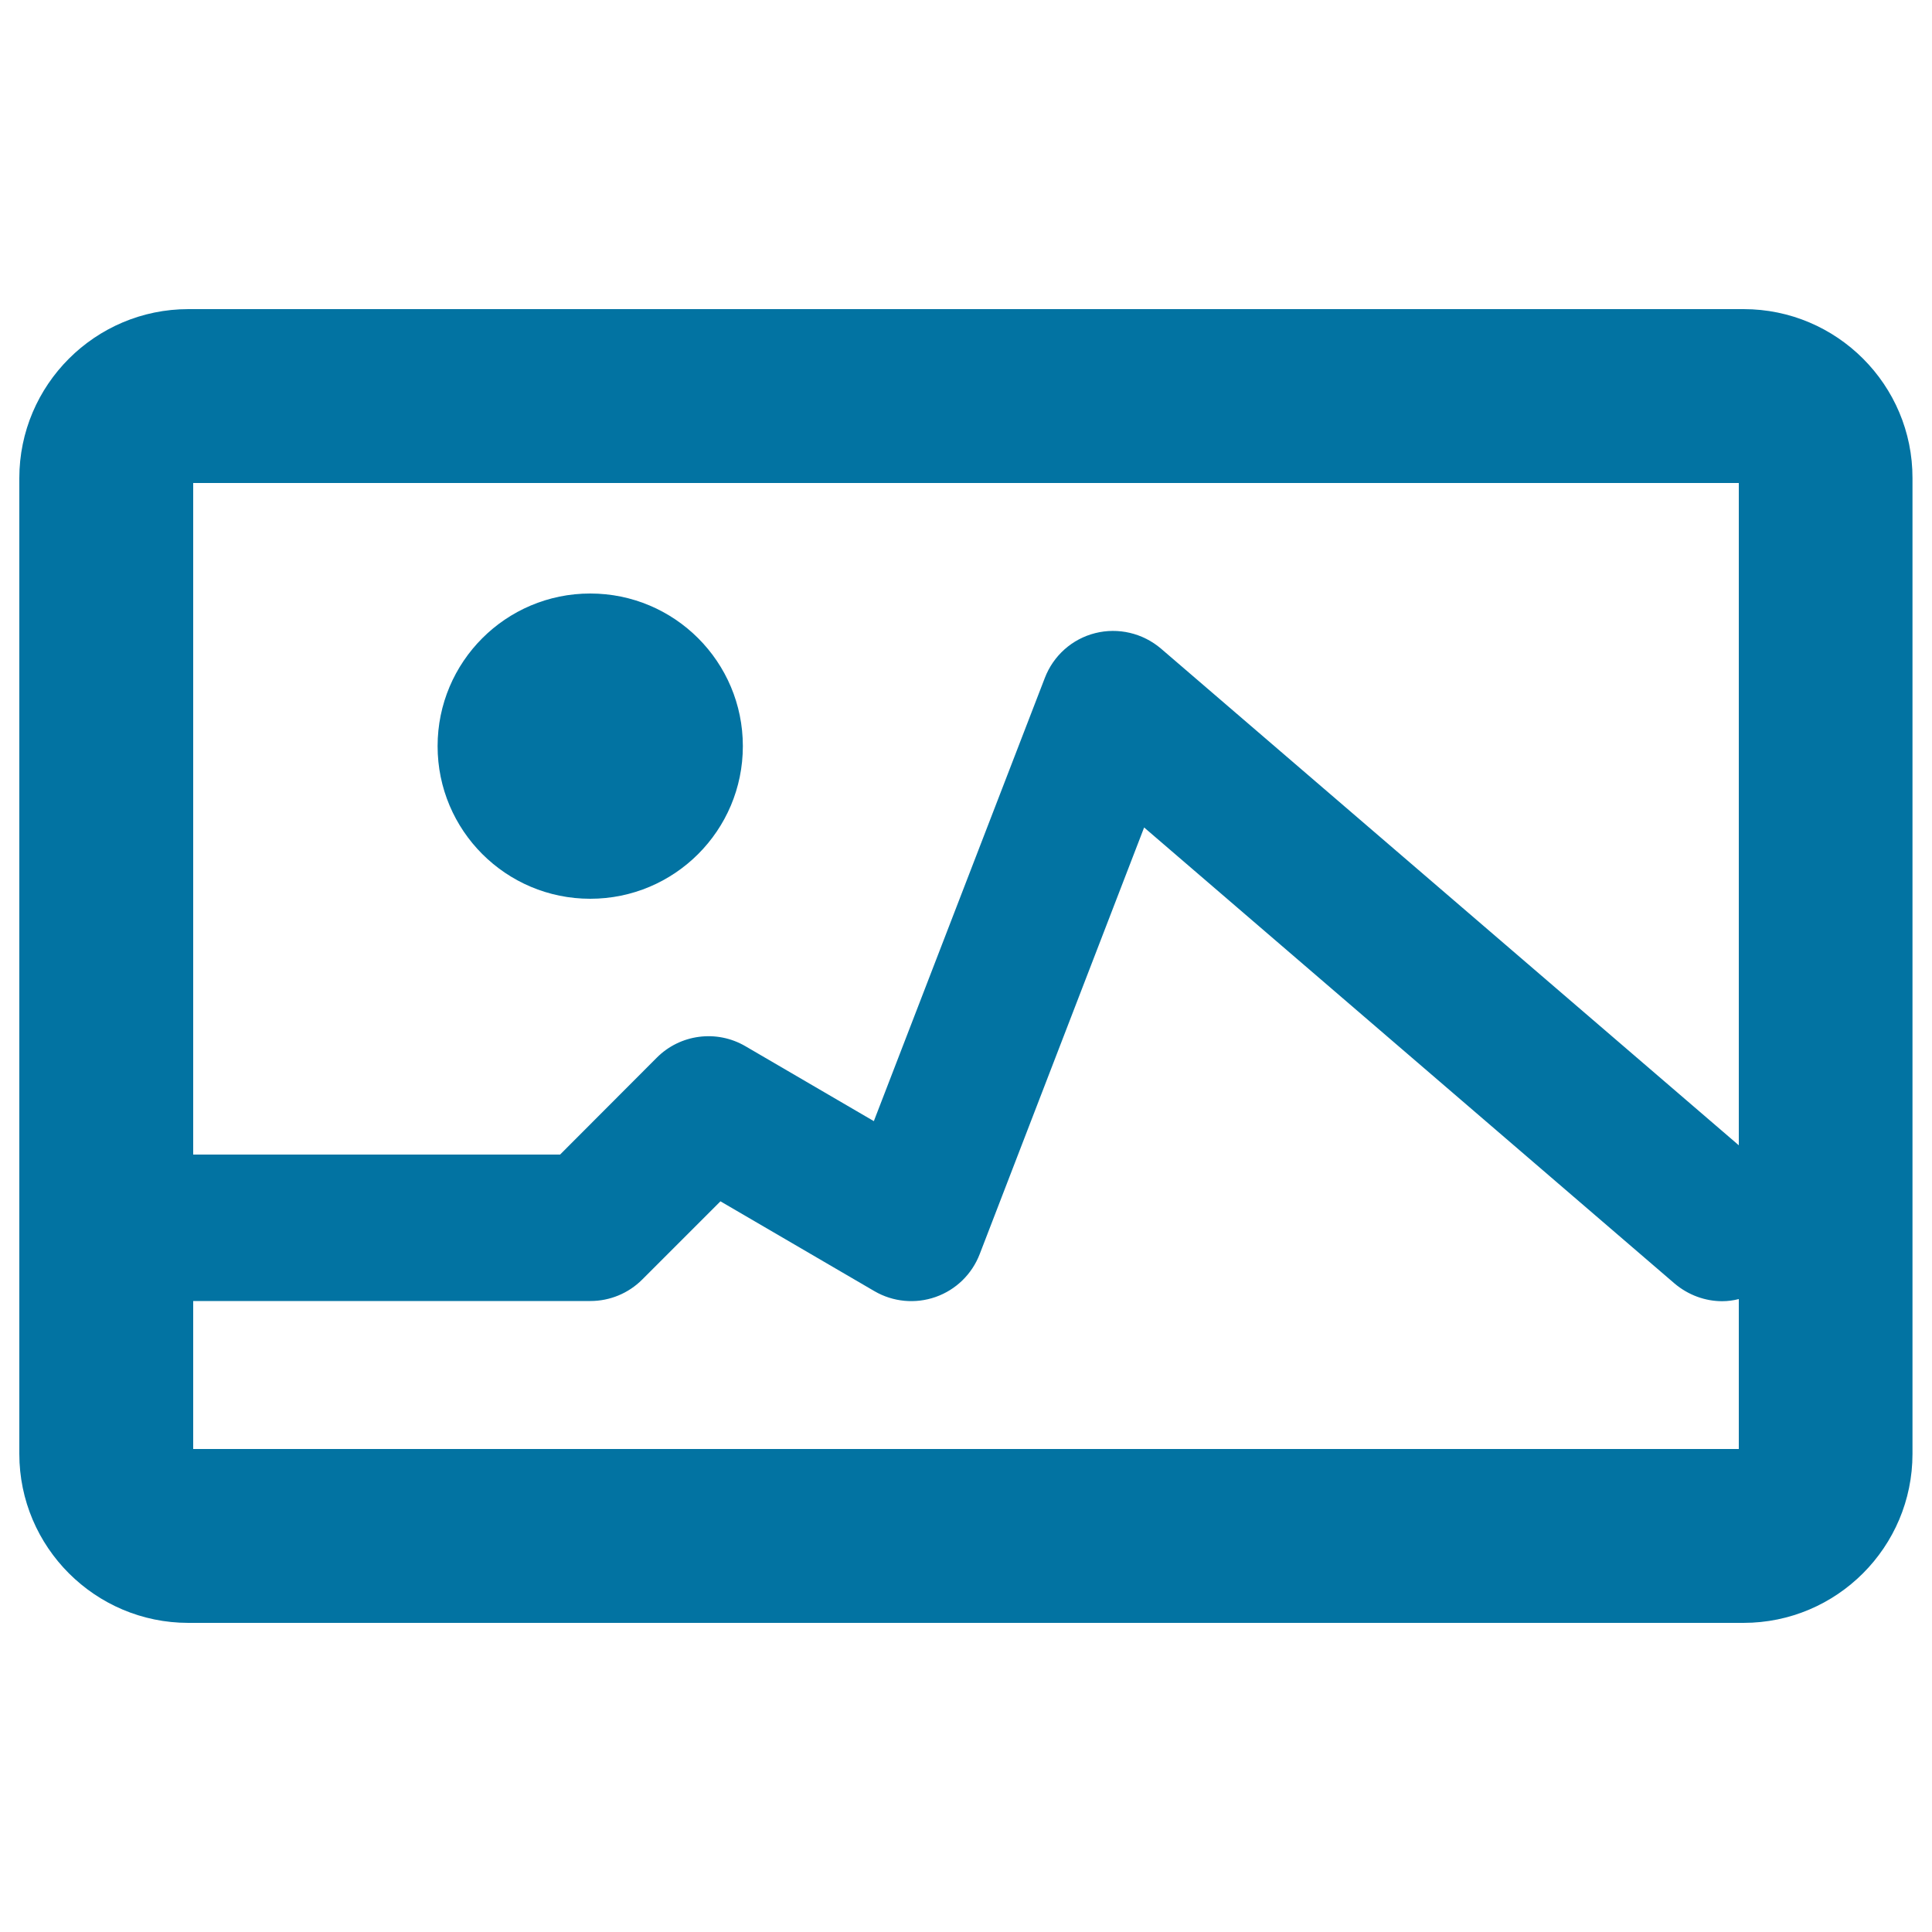 <svg xmlns="http://www.w3.org/2000/svg" viewBox="0 0 1000 1000" style="fill:#0273a2">
<title>Image Landscape SVG icon</title>
<g><g><path d="M902.5,160H97.5C49.3,160,10,199.2,10,247.5v505c0,48.3,39.3,87.5,87.5,87.5h804.9c48.3,0,87.5-39.2,87.5-87.5v-505C990,199.2,950.7,160,902.5,160z M100,250h800v342.8L600.9,335.7c-9.4-8-22.1-11-34-8c-12,3-21.7,11.7-26.1,23.2l-88.5,229.4l-66.5-38.8c-14.9-8.7-33.8-6.2-45.9,6l-50,50.1H100L100,250L100,250z M100,750v-76.6h205.6c10.1,0,19.7-4,26.8-11.1l40.5-40.5l79.7,46.5c9.6,5.6,21.2,6.7,31.7,3c10.5-3.7,18.8-11.8,22.8-22.2l85.1-220.8l274.5,236c7.2,6.1,16,9.2,24.7,9.2c2.9,0,5.8-0.4,8.6-1.1V750L100,750L100,750z"/><circle cx="305.5" cy="386.2" r="79"/></g></g>
</svg>